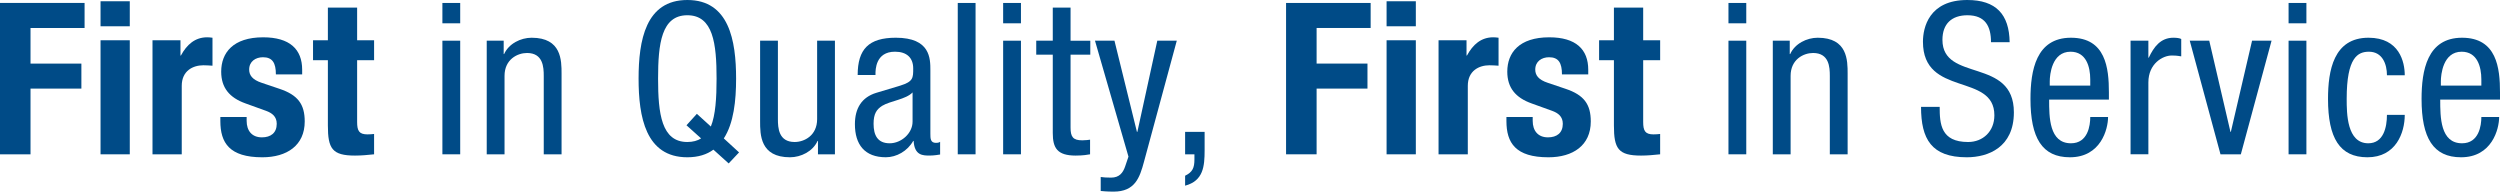 <?xml version="1.0" encoding="UTF-8"?>
<svg xmlns="http://www.w3.org/2000/svg" version="1.1" viewBox="0 0 297.096 22.771">
  <!-- Generator: Adobe Illustrator 28.7.1, SVG Export Plug-In . SVG Version: 1.2.0 Build 142)  -->
  <g>
    <g id="Layer_1">
      <g>
        <path d="M0,.352h10.051v2.973H3.627v4.231h6.045v2.973H3.627v7.809H0V.352Z" fill="#004b87"/>
        <path d="M11.948.15h3.475v2.973h-3.475V.15ZM11.948,4.785h3.475v13.553h-3.475V4.785Z" fill="#004b87"/>
        <path d="M18.122,4.785h3.325v1.814h.051c.705-1.309,1.687-2.167,3.124-2.167.201,0,.428.025.629.051v3.325c-.353-.025-.73-.051-1.083-.051-1.209,0-2.57.63-2.57,2.443v8.137h-3.475V4.785Z" fill="#004b87"/>
        <path d="M29.311,13.904v.454c0,1.184.629,1.965,1.812,1.965,1.059,0,1.764-.529,1.764-1.612,0-.882-.579-1.285-1.261-1.536l-2.442-.882c-1.914-.68-2.897-1.865-2.897-3.777,0-2.242,1.411-4.082,4.989-4.082,3.148,0,4.634,1.411,4.634,3.855v.554h-3.123c0-1.36-.403-2.04-1.537-2.04-.882,0-1.638.505-1.638,1.461,0,.655.353,1.209,1.512,1.586l2.092.705c2.192.732,2.998,1.839,2.998,3.88,0,2.846-2.116,4.257-5.04,4.257-3.903,0-4.987-1.712-4.987-4.308v-.478h3.124Z" fill="#004b87"/>
        <path d="M38.965.907h3.475v3.878h2.016v2.368h-2.016v7.331c0,1.058.227,1.486,1.235,1.486.277,0,.554-.025.781-.05v2.418c-.755.077-1.461.151-2.267.151-2.721,0-3.224-.831-3.224-3.577v-7.758h-1.765v-2.368h1.765V.907Z" fill="#004b87"/>
        <path d="M52.574.352h2.116v2.417h-2.116V.352ZM52.574,4.836h2.116v13.501h-2.116V4.836Z" fill="#004b87"/>
        <path d="M57.842,4.836h2.015v1.587h.051c.554-1.235,1.965-1.939,3.274-1.939,3.553,0,3.553,2.694,3.553,4.281v9.573h-2.117v-9.32c0-1.032-.075-2.721-1.989-2.721-1.134,0-2.671.756-2.671,2.721v9.32h-2.116V4.836Z" fill="#004b87"/>
        <path d="M84.78,17.784c-.781.58-1.813.907-3.098.907-4.962,0-5.794-4.812-5.794-9.346s.832-9.345,5.794-9.345,5.795,4.811,5.795,9.345c0,2.594-.278,5.29-1.461,7.104l1.812,1.663-1.234,1.309-1.814-1.636ZM81.581,14.887l1.234-1.36,1.662,1.51c.555-1.359.68-3.401.68-5.693,0-4.157-.402-7.532-3.476-7.532s-3.476,3.375-3.476,7.532.403,7.531,3.476,7.531c.654,0,1.208-.15,1.637-.427l-1.738-1.561Z" fill="#004b87"/>
        <path d="M99.222,18.338h-2.016v-1.587h-.05c-.554,1.234-1.964,1.94-3.275,1.94-3.551,0-3.551-2.695-3.551-4.283V4.836h2.115v9.32c0,1.033.076,2.719,1.991,2.719,1.132,0,2.67-.754,2.67-2.719V4.836h2.116v13.501Z" fill="#004b87"/>
        <path d="M101.924,8.917c0-3.074,1.31-4.434,4.535-4.434,4.106,0,4.106,2.468,4.106,3.878v7.531c0,.555,0,1.085.654,1.085.276,0,.402-.051.503-.127v1.512c-.151.024-.704.125-1.234.125-.807,0-1.813,0-1.914-1.738h-.051c-.68,1.21-1.989,1.94-3.25,1.94-2.518,0-3.677-1.512-3.677-3.93,0-1.888.806-3.199,2.544-3.728l2.848-.856c1.536-.478,1.536-.907,1.536-2.04,0-1.26-.756-1.99-2.166-1.99-2.317,0-2.317,2.166-2.317,2.645v.126h-2.116ZM108.448,10.982c-.78.831-2.645,1.007-3.602,1.587-.679.429-1.032.958-1.032,2.141,0,1.36.479,2.318,1.914,2.318,1.384,0,2.72-1.185,2.72-2.57v-3.476Z" fill="#004b87"/>
        <path d="M113.818.352h2.116v17.986h-2.116V.352Z" fill="#004b87"/>
        <path d="M119.212.352h2.117v2.417h-2.117V.352ZM119.212,4.836h2.117v13.501h-2.117V4.836Z" fill="#004b87"/>
        <path d="M125.11.907h2.114v3.93h2.345v1.662h-2.345v8.665c0,1.084.278,1.512,1.385,1.512.454,0,.706-.051.933-.076v1.738c-.276.05-.831.151-1.712.151-2.191,0-2.72-.906-2.72-2.67V6.498h-1.965v-1.662h1.965V.907Z" fill="#004b87"/>
        <path d="M130.126,4.836h2.315l2.669,10.831h.053l2.368-10.831h2.316l-3.903,14.408c-.504,1.864-1.059,3.527-3.602,3.527-.831,0-1.184-.051-1.536-.076v-1.663c.302.05.705.076,1.233.076.983,0,1.412-.58,1.665-1.31l.401-1.184-3.979-13.778Z" fill="#004b87"/>
        <path d="M140.837,15.667h2.318v2.192c0,1.914-.151,3.627-2.318,4.206v-1.183c.882-.429,1.107-.932,1.107-1.94v-.604h-1.107v-2.671Z" fill="#004b87"/>
        <path d="M152.834.352h10.051v2.973h-6.422v4.231h6.045v2.973h-6.045v7.809h-3.629V.352Z" fill="#004b87"/>
        <path d="M164.779.15h3.476v2.973h-3.476V.15ZM164.779,4.785h3.476v13.553h-3.476V4.785Z" fill="#004b87"/>
        <path d="M170.955,4.785h3.324v1.814h.052c.704-1.309,1.687-2.167,3.124-2.167.202,0,.427.025.63.051v3.325c-.353-.025-.732-.051-1.085-.051-1.208,0-2.569.63-2.569,2.443v8.137h-3.476V4.785Z" fill="#004b87"/>
        <path d="M182.143,13.904v.454c0,1.184.631,1.965,1.816,1.965,1.056,0,1.762-.529,1.762-1.612,0-.882-.578-1.285-1.259-1.536l-2.444-.882c-1.913-.68-2.895-1.865-2.895-3.777,0-2.242,1.408-4.082,4.986-4.082,3.148,0,4.635,1.411,4.635,3.855v.554h-3.123c0-1.36-.401-2.04-1.536-2.04-.882,0-1.638.505-1.638,1.461,0,.655.353,1.209,1.513,1.586l2.09.705c2.191.732,2.996,1.839,2.996,3.88,0,2.846-2.114,4.257-5.036,4.257-3.904,0-4.989-1.712-4.989-4.308v-.478h3.123Z" fill="#004b87"/>
        <path d="M191.797.907h3.476v3.878h2.017v2.368h-2.017v7.331c0,1.058.227,1.486,1.235,1.486.276,0,.553-.025.781-.05v2.418c-.758.077-1.464.151-2.269.151-2.72,0-3.224-.831-3.224-3.577v-7.758h-1.762v-2.368h1.762V.907Z" fill="#004b87"/>
        <path d="M205.408.352h2.116v2.417h-2.116V.352ZM205.408,4.836h2.116v13.501h-2.116V4.836Z" fill="#004b87"/>
        <path d="M210.676,4.836h2.015v1.587h.053c.553-1.235,1.962-1.939,3.273-1.939,3.552,0,3.552,2.694,3.552,4.281v9.573h-2.116v-9.32c0-1.032-.076-2.721-1.99-2.721-1.134,0-2.67.756-2.67,2.721v9.32h-2.116V4.836Z" fill="#004b87"/>
        <path d="M236.607,5.011c0-1.888-.682-3.198-2.798-3.198-1.864,0-2.973,1.007-2.973,2.922,0,5.063,8.49,2.04,8.49,8.616,0,4.155-3.047,5.34-5.594,5.34-4.203,0-5.439-2.167-5.439-5.995h2.215c0,2.015.128,4.18,3.377,4.18,1.763,0,3.123-1.259,3.123-3.173,0-5.088-8.488-2.141-8.488-8.742,0-1.662.705-4.961,5.265-4.961,3.425,0,4.988,1.712,5.037,5.011h-2.215Z" fill="#004b87"/>
        <path d="M243.516,11.838c0,2.066,0,5.19,2.595,5.19,2.017,0,2.292-2.117,2.292-3.124h2.116c0,1.436-.854,4.787-4.534,4.787-3.3,0-4.686-2.293-4.686-6.928,0-3.374.655-7.279,4.811-7.279,4.131,0,4.509,3.601,4.509,6.498v.856h-7.104ZM248.402,10.176v-.731c0-1.51-.478-3.299-2.342-3.299-2.218,0-2.47,2.721-2.47,3.527v.503h4.811Z" fill="#004b87"/>
        <path d="M253.192,4.836h2.117v2.014h.05c.603-1.284,1.41-2.367,2.922-2.367.429,0,.73.05.933.15v2.065c-.202-.024-.452-.101-1.134-.101-1.059,0-2.771.957-2.771,3.199v8.54h-2.117V4.836Z" fill="#004b87"/>
        <path d="M260.226,4.836h2.318l2.519,10.831h.049l2.52-10.831h2.317l-3.651,13.501h-2.418l-3.653-13.501Z" fill="#004b87"/>
        <path d="M271.971.352h2.118v2.417h-2.118V.352ZM271.971,4.836h2.118v13.501h-2.118V4.836Z" fill="#004b87"/>
        <path d="M283.661,8.942c0-1.31-.529-2.796-2.142-2.796-1.308,0-2.643.655-2.643,5.593,0,1.763.025,5.289,2.567,5.289,1.815,0,2.217-1.914,2.217-3.376h2.117c0,2.142-1.059,5.039-4.434,5.039-3.302,0-4.685-2.293-4.685-6.928,0-3.374.654-7.279,4.811-7.279,3.679,0,4.308,2.896,4.308,4.458h-2.117Z" fill="#004b87"/>
        <path d="M289.992,11.838c0,2.066,0,5.19,2.594,5.19,2.016,0,2.294-2.117,2.294-3.124h2.114c0,1.436-.855,4.787-4.532,4.787-3.301,0-4.687-2.293-4.687-6.928,0-3.374.656-7.279,4.811-7.279,4.13,0,4.51,3.601,4.51,6.498v.856h-7.103ZM294.88,10.176v-.731c0-1.51-.48-3.299-2.343-3.299-2.217,0-2.469,2.721-2.469,3.527v.503h4.811Z" fill="#004b87"/>
      </g>
    </g>
  </g>
</svg>
